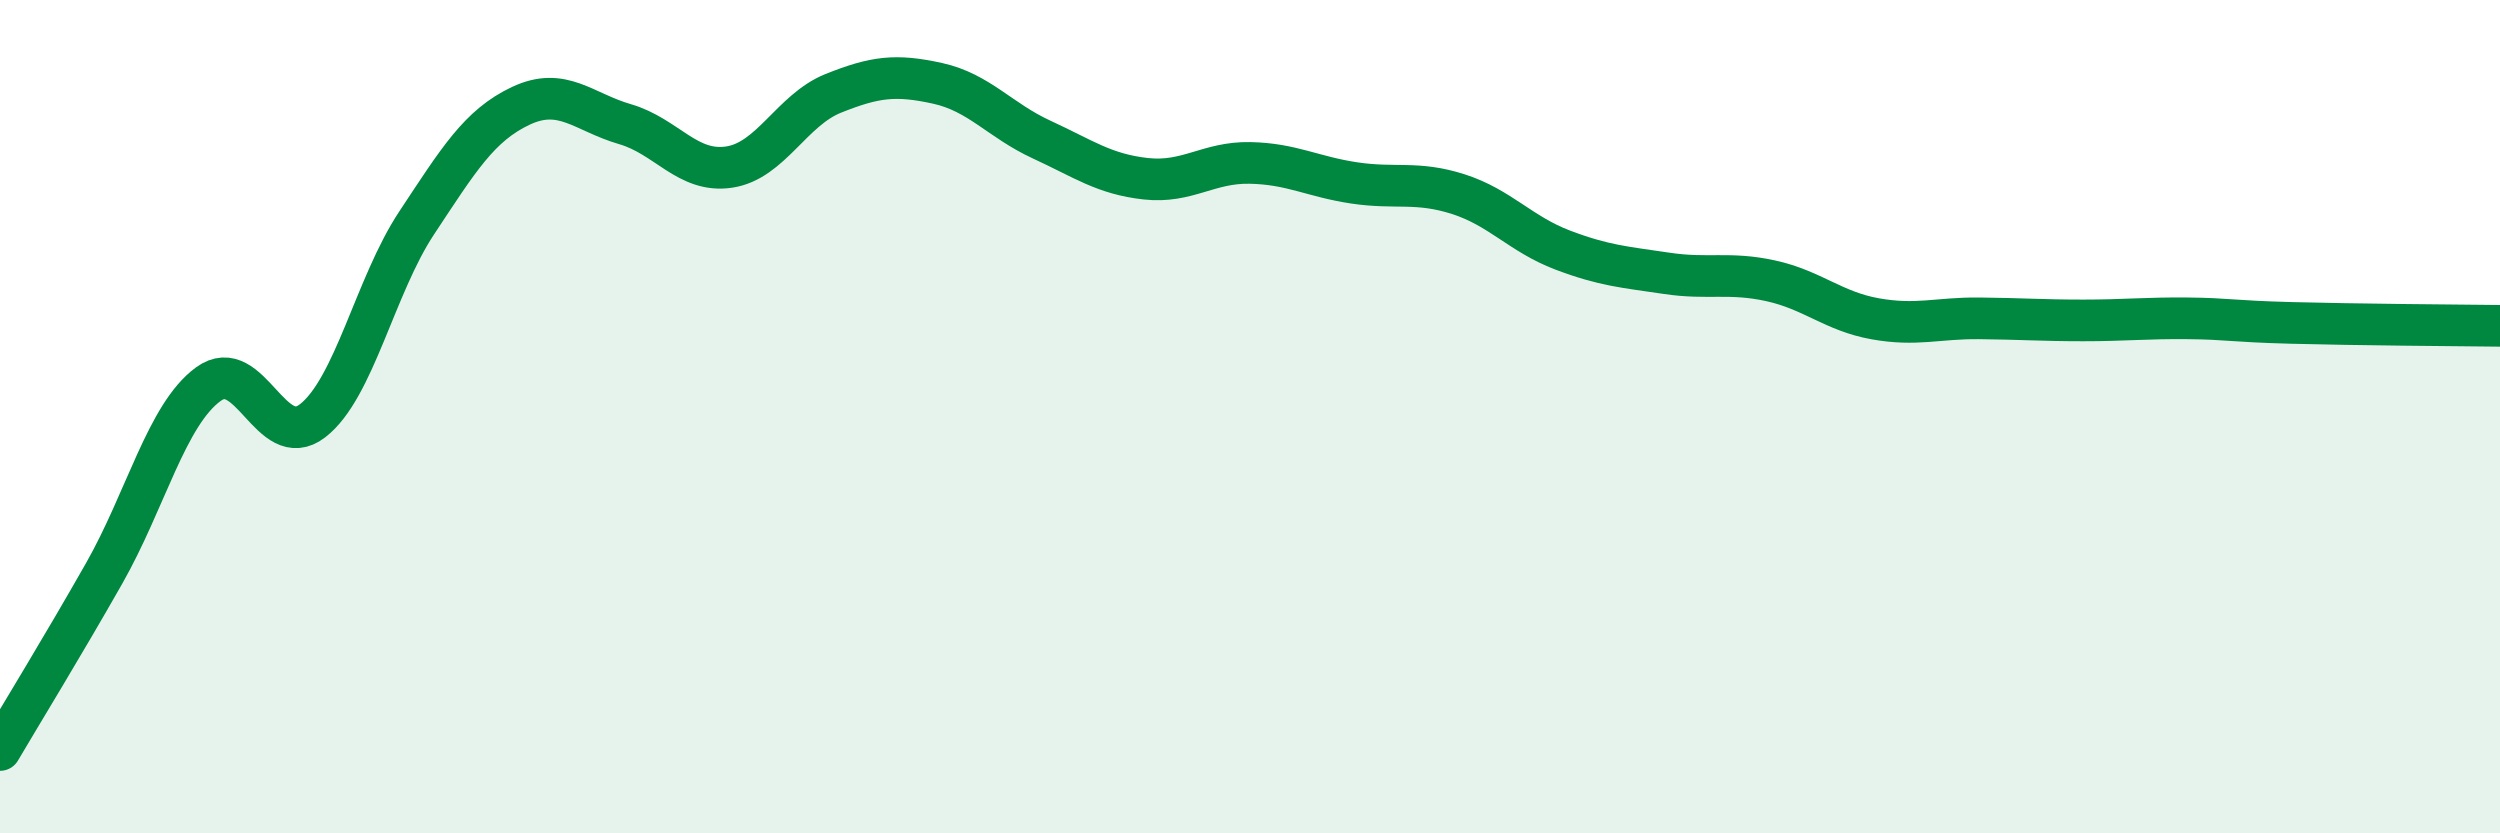 
    <svg width="60" height="20" viewBox="0 0 60 20" xmlns="http://www.w3.org/2000/svg">
      <path
        d="M 0,18 C 0.5,17.15 1.5,15.52 2.5,13.76 C 3.5,12 4,9.95 5,9.22 C 6,8.49 6.5,10.87 7.5,10.1 C 8.5,9.33 9,6.86 10,5.35 C 11,3.84 11.5,3.01 12.5,2.54 C 13.5,2.07 14,2.69 15,2.98 C 16,3.27 16.5,4.16 17.5,4.01 C 18.5,3.86 19,2.64 20,2.24 C 21,1.84 21.5,1.78 22.5,2 C 23.5,2.22 24,2.89 25,3.35 C 26,3.81 26.5,4.18 27.5,4.29 C 28.5,4.4 29,3.89 30,3.91 C 31,3.93 31.5,4.24 32.5,4.39 C 33.5,4.54 34,4.34 35,4.66 C 36,4.98 36.5,5.62 37.5,6 C 38.5,6.38 39,6.41 40,6.56 C 41,6.71 41.5,6.52 42.5,6.74 C 43.5,6.96 44,7.47 45,7.65 C 46,7.83 46.5,7.63 47.5,7.64 C 48.5,7.65 49,7.69 50,7.69 C 51,7.69 51.5,7.63 52.5,7.64 C 53.5,7.65 53.5,7.71 55,7.75 C 56.5,7.79 59,7.81 60,7.82L60 20L0 20Z"
        fill="#008740"
        opacity="0.1"
        stroke-linecap="round"
        stroke-linejoin="round"
      />
      <path
        d="M 0,18 C 0.5,17.15 1.5,15.52 2.5,13.76 C 3.5,12 4,9.95 5,9.22 C 6,8.49 6.5,10.87 7.5,10.1 C 8.5,9.33 9,6.86 10,5.35 C 11,3.84 11.5,3.01 12.5,2.54 C 13.5,2.07 14,2.69 15,2.98 C 16,3.27 16.5,4.16 17.5,4.01 C 18.5,3.86 19,2.64 20,2.24 C 21,1.84 21.5,1.78 22.5,2 C 23.5,2.22 24,2.89 25,3.35 C 26,3.81 26.5,4.18 27.5,4.29 C 28.5,4.4 29,3.89 30,3.91 C 31,3.93 31.5,4.24 32.5,4.39 C 33.5,4.54 34,4.34 35,4.66 C 36,4.98 36.5,5.62 37.5,6 C 38.5,6.38 39,6.41 40,6.56 C 41,6.71 41.5,6.52 42.5,6.74 C 43.5,6.96 44,7.47 45,7.65 C 46,7.83 46.5,7.63 47.5,7.64 C 48.5,7.65 49,7.69 50,7.69 C 51,7.69 51.5,7.63 52.5,7.64 C 53.5,7.65 53.5,7.71 55,7.75 C 56.5,7.79 59,7.81 60,7.82"
        stroke="#008740"
        stroke-width="1"
        fill="none"
        stroke-linecap="round"
        stroke-linejoin="round"
      />
    </svg>
  